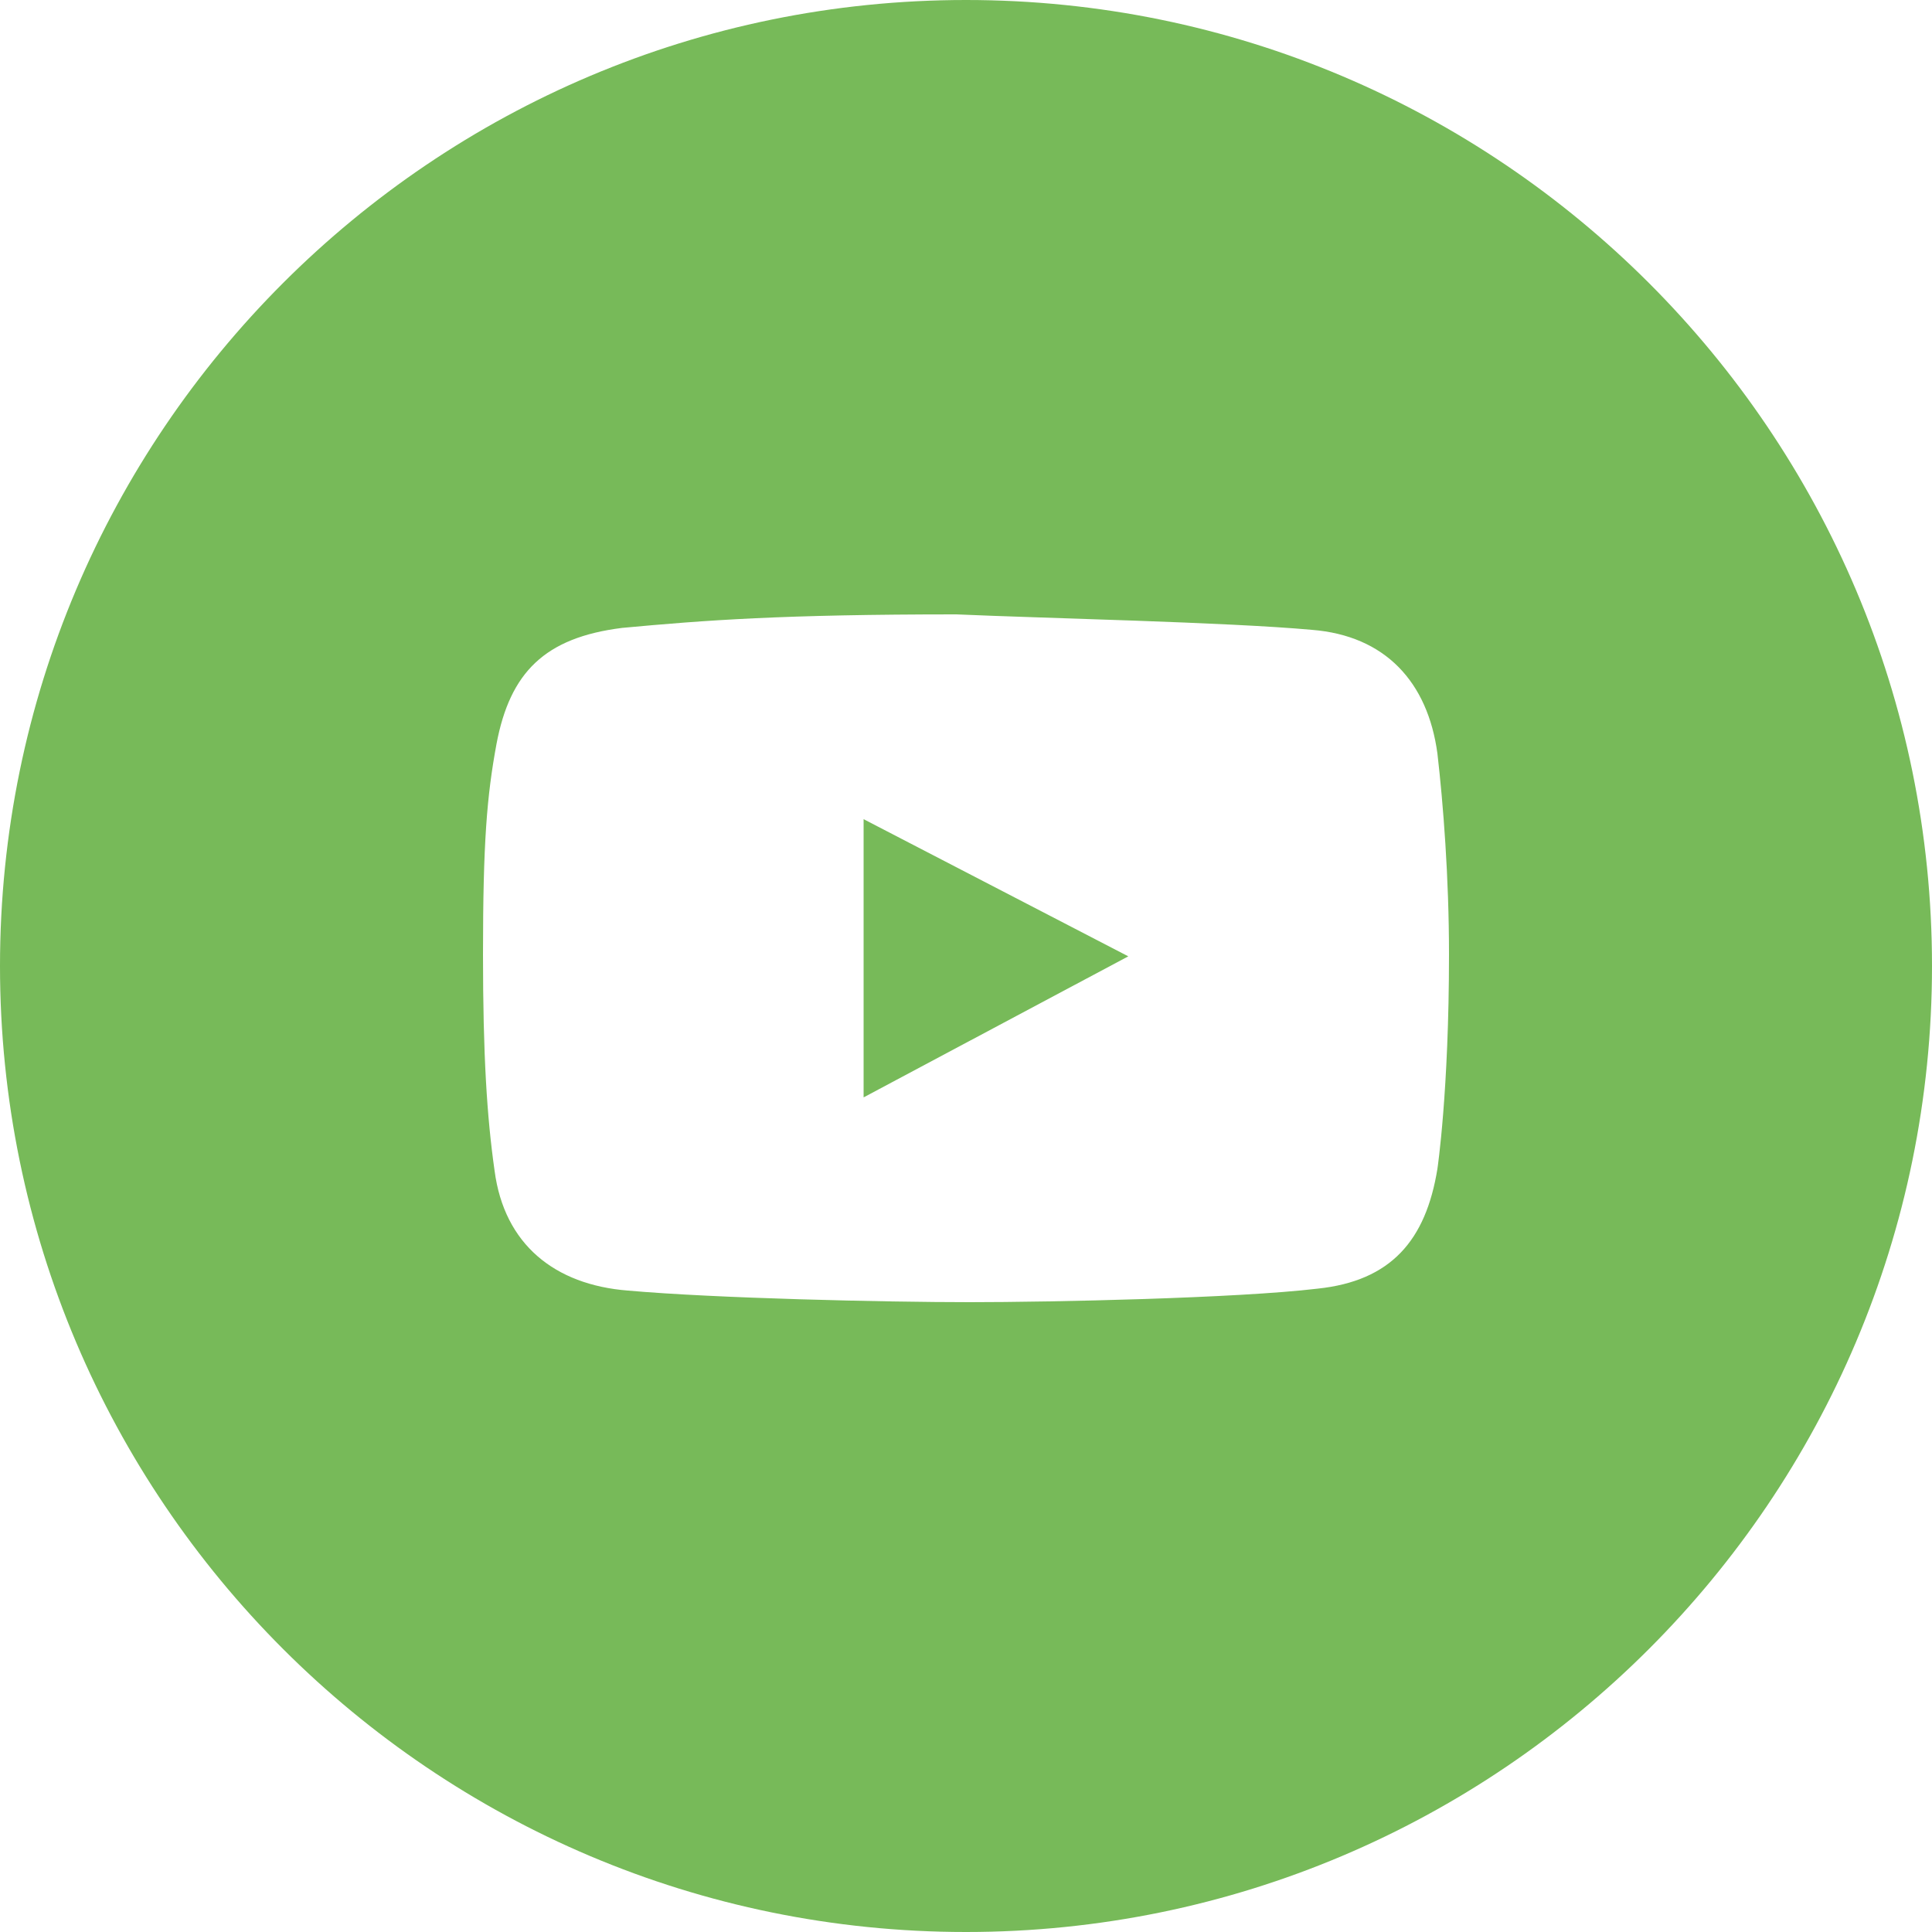 <?xml version="1.0" encoding="UTF-8"?> <!-- Generator: Adobe Illustrator 24.3.0, SVG Export Plug-In . SVG Version: 6.00 Build 0) --> <svg xmlns="http://www.w3.org/2000/svg" xmlns:xlink="http://www.w3.org/1999/xlink" id="Слой_1" x="0px" y="0px" viewBox="0 0 100 100" style="enable-background:new 0 0 100 100;" xml:space="preserve"> <style type="text/css"> .st0{fill-rule:evenodd;clip-rule:evenodd;fill:#77BA59;} </style> <path class="st0" d="M50,100c27.6,0,50-22.4,50-50S77.6,0,50,0S0,22.4,0,50S22.4,100,50,100z M67.9,32.6c3.8,0.3,6,2.7,6.5,6.4 c0.3,2.6,0.6,6.4,0.6,10.4c0,7.1-0.6,11.1-0.6,11.1c-0.6,3.7-2.4,5.8-6.2,6.2c-4.2,0.5-13.8,0.7-18,0.7c-4.4,0-13.2-0.2-17.7-0.6 c-3.8-0.3-6.4-2.4-6.9-6.2c-0.4-2.8-0.6-6-0.6-11.2c0-5.8,0.2-8.2,0.7-10.9c0.7-3.7,2.5-5.5,6.5-6c4.3-0.4,8.3-0.7,17.3-0.7 C54,32,63.5,32.2,67.9,32.6z M44.7,42.4v14.4l13.7-7.3L44.7,42.4z"></path> </svg> 